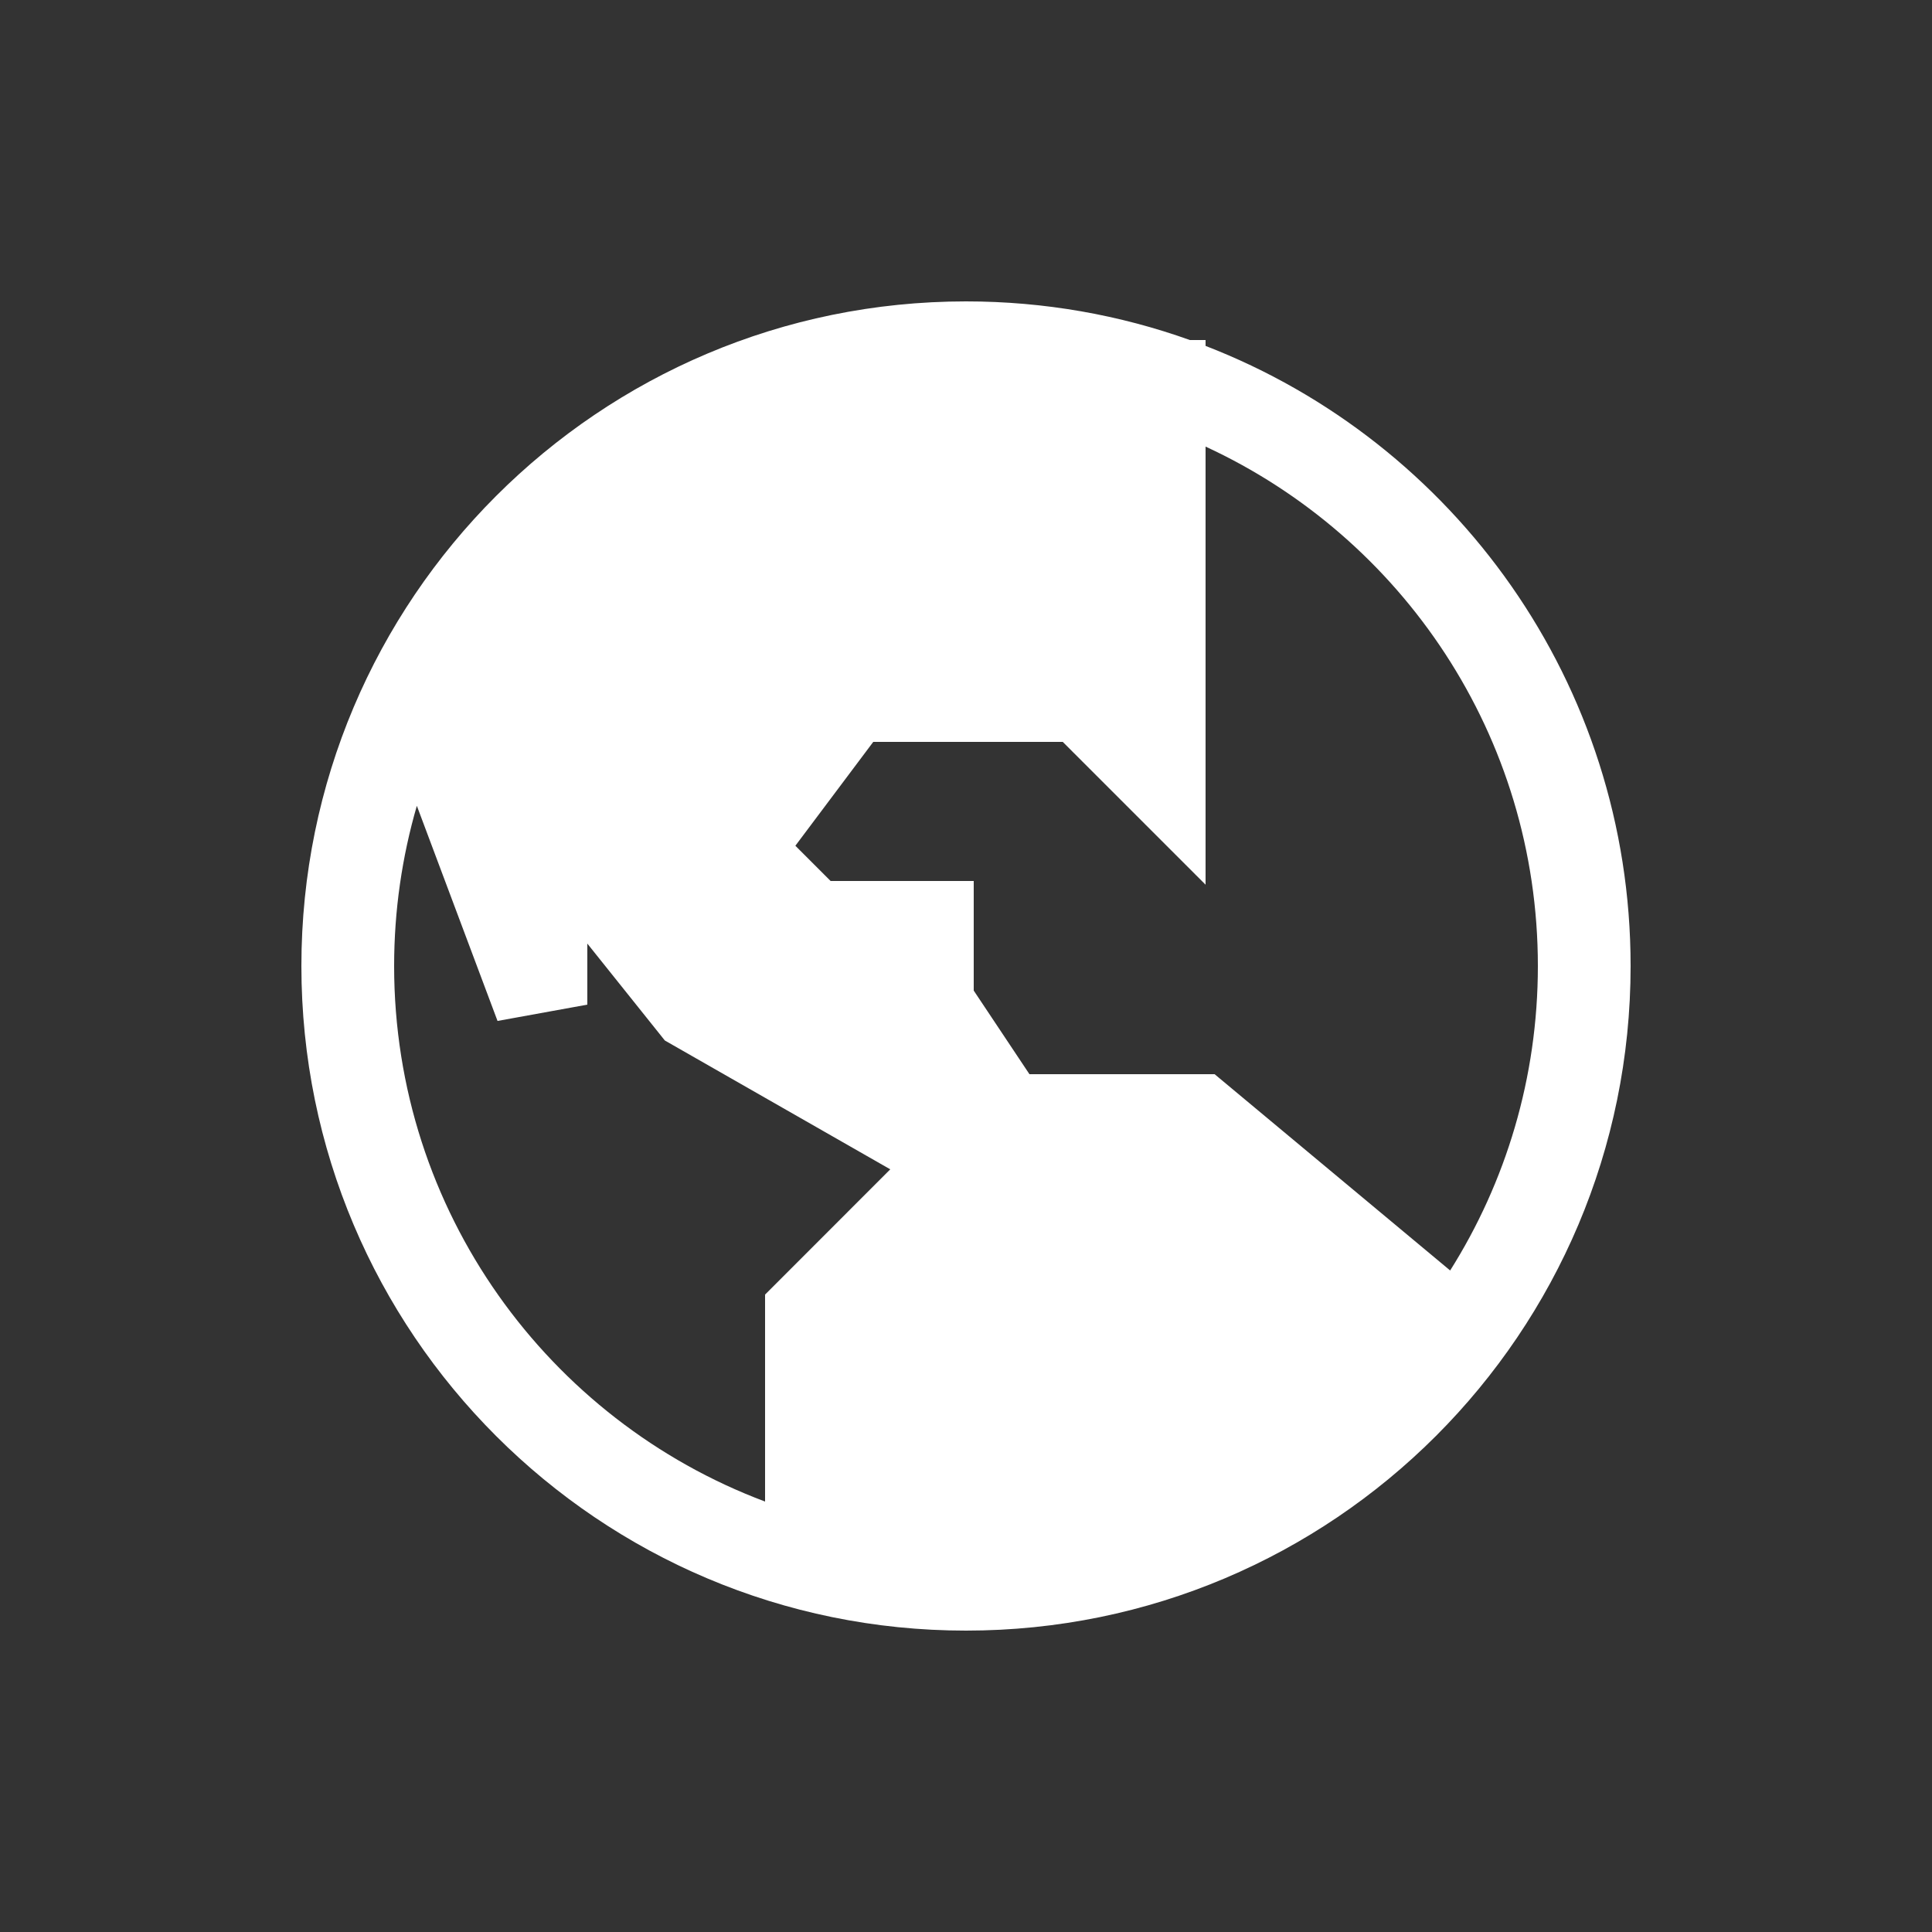<!DOCTYPE svg PUBLIC "-//W3C//DTD SVG 1.1//EN" "http://www.w3.org/Graphics/SVG/1.1/DTD/svg11.dtd">

<!-- Uploaded to: SVG Repo, www.svgrepo.com, Transformed by: SVG Repo Mixer Tools -->
<svg width="800px" height="800px" viewBox="0 0 25 25" fill="none" xmlns="http://www.w3.org/2000/svg">

<rect x="0" y="0" width="25" height="25" fill="#333333" stroke="none"/>

<g id="SVGRepo_bgCarrier" stroke-width="0"/>

<g id="SVGRepo_tracerCarrier" stroke-linecap="round" stroke-linejoin="round"/>

<g id="SVGRepo_iconCarrier"> <path fill-rule="evenodd" clip-rule="evenodd" d="M9.9 19.43V16.752L11.52 15.131L8.603 13.464L7.6 12.21V13L6.438 13.211L5.394 10.427C5.203 11.085 5.1 11.78 5.1 12.5C5.1 15.672 7.096 18.378 9.9 19.43ZM15.6 5.779V11.448L13.752 9.6H11.3L10.292 10.944L10.748 11.4H12.6V12.818L13.321 13.9H15.717L18.765 16.44C19.484 15.299 19.9 13.948 19.9 12.5C19.9 9.52 18.139 6.951 15.6 5.779ZM15.6 4.476C18.818 5.72 21.1 8.843 21.1 12.5C21.1 17.25 17.25 21.1 12.5 21.1C7.75 21.1 3.9 17.25 3.9 12.5C3.9 7.75 7.75 3.9 12.5 3.9C13.516 3.9 14.492 4.076 15.397 4.4H15.6V4.476Z" fill="white"/> </g>

</svg>